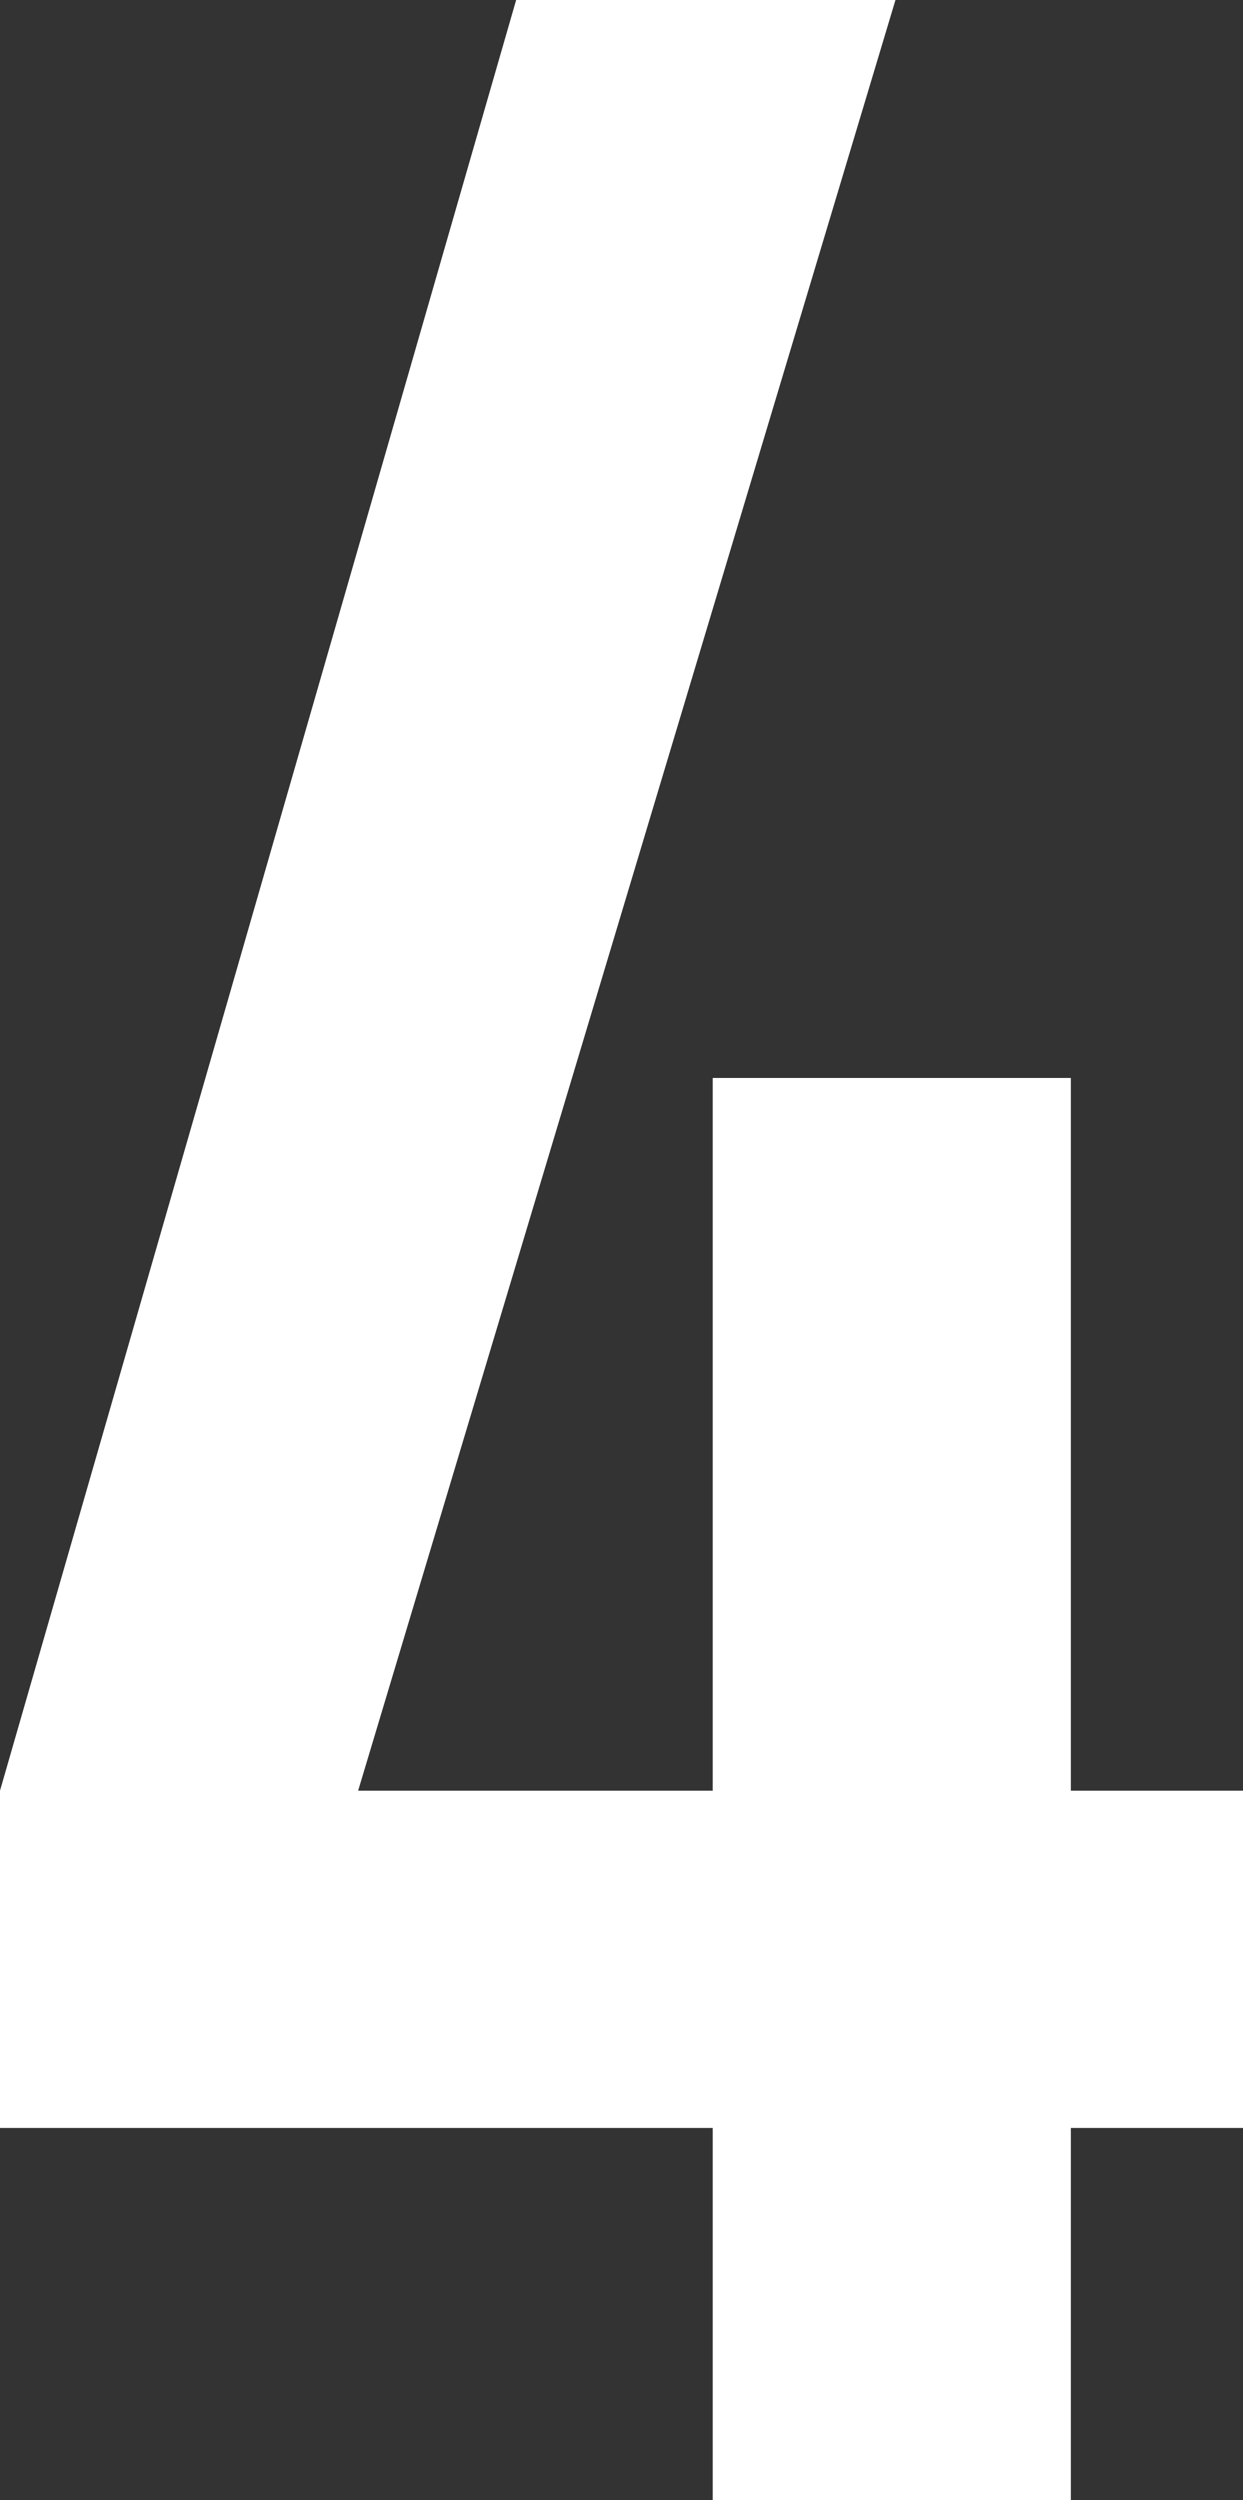 <svg xmlns="http://www.w3.org/2000/svg" viewBox="0 0 42.24 84.96"><rect x="0" y="0" width="42.24" height="84.96" fill="#333333" stroke="none"/><defs><style>.cls-1{fill:#fff;}</style></defs><title>4</title><g id="レイヤー_2" data-name="レイヤー 2"><g id="レイヤー_1-2" data-name="レイヤー 1"><path class="cls-1" d="M24.22,72.31H0V60.85L17.54,0H30.43L12.17,60.85H24.22V36.63H36.39V60.85h5.85V72.31H36.39V85H24.22Z"/></g></g></svg>